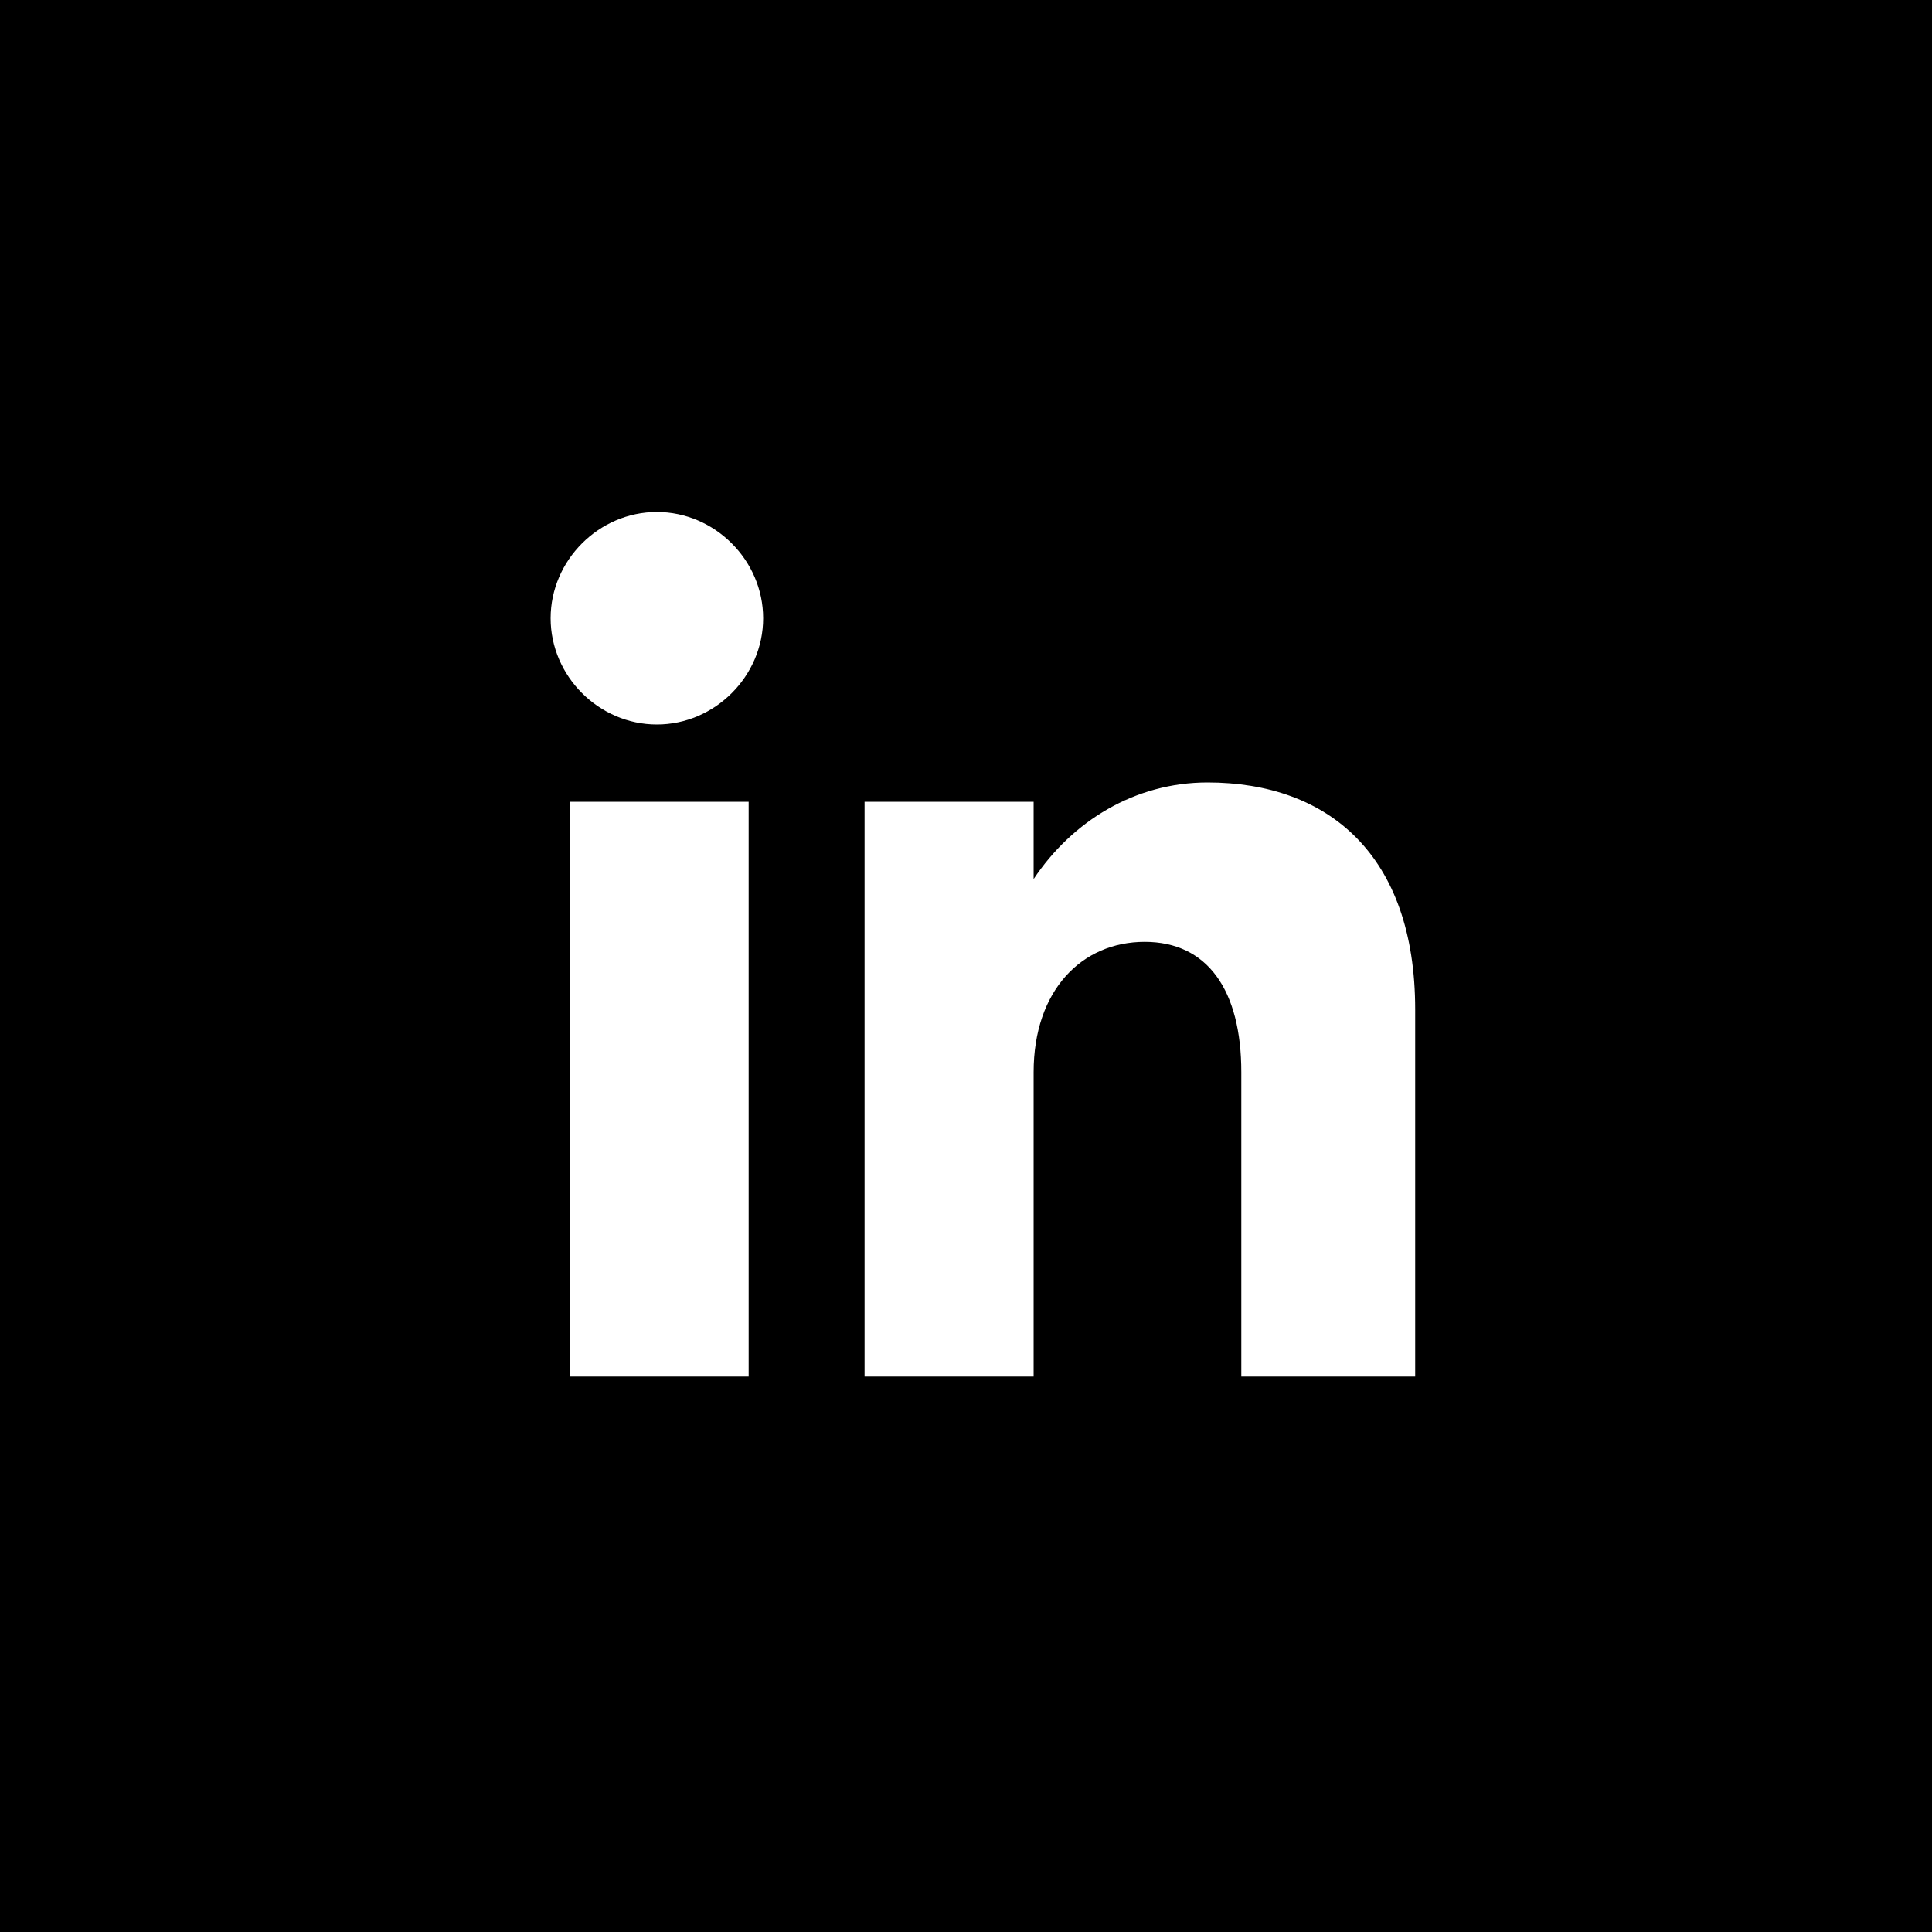 <?xml version="1.0" encoding="UTF-8"?>
<svg id="Layer_1" xmlns="http://www.w3.org/2000/svg" width="14.1mm" height="14.1mm" version="1.1" viewBox="0 0 40 40">
  <rect x="0" y="0" width="40" height="40" fill="#808080" stroke="none"/>
  <!-- Generator: Adobe Illustrator 29.5.1, SVG Export Plug-In . SVG Version: 2.1.0 Build 141)  -->
  <path d="M20,55.5c19.6,0,35.5-15.9,35.5-35.5h0C55.5.4,39.5-15.5,20-15.5h0C.4-15.5-15.5.4-15.5,20h0C-15.5,39.5.4,55.5,20,55.5h0Z" fill-rule="evenodd"/>
  <path d="M29.4,28.5h-3.7v-6.3c0-1.7-.7-2.7-2-2.7s-2.3,1-2.3,2.7v6.3h-3.5v-11.9h3.5v1.6c.8-1.2,2.1-2,3.6-2,2.5,0,4.3,1.5,4.3,4.7v7.6h0ZM13.6,15c-1.2,0-2.2-1-2.2-2.2s1-2.2,2.2-2.2,2.2,1,2.2,2.2h0c0,1.2-1,2.2-2.2,2.2h0ZM11.8,28.5h3.7v-11.9h-3.7v11.9Z" fill="#fff" fill-rule="evenodd"/>
</svg>